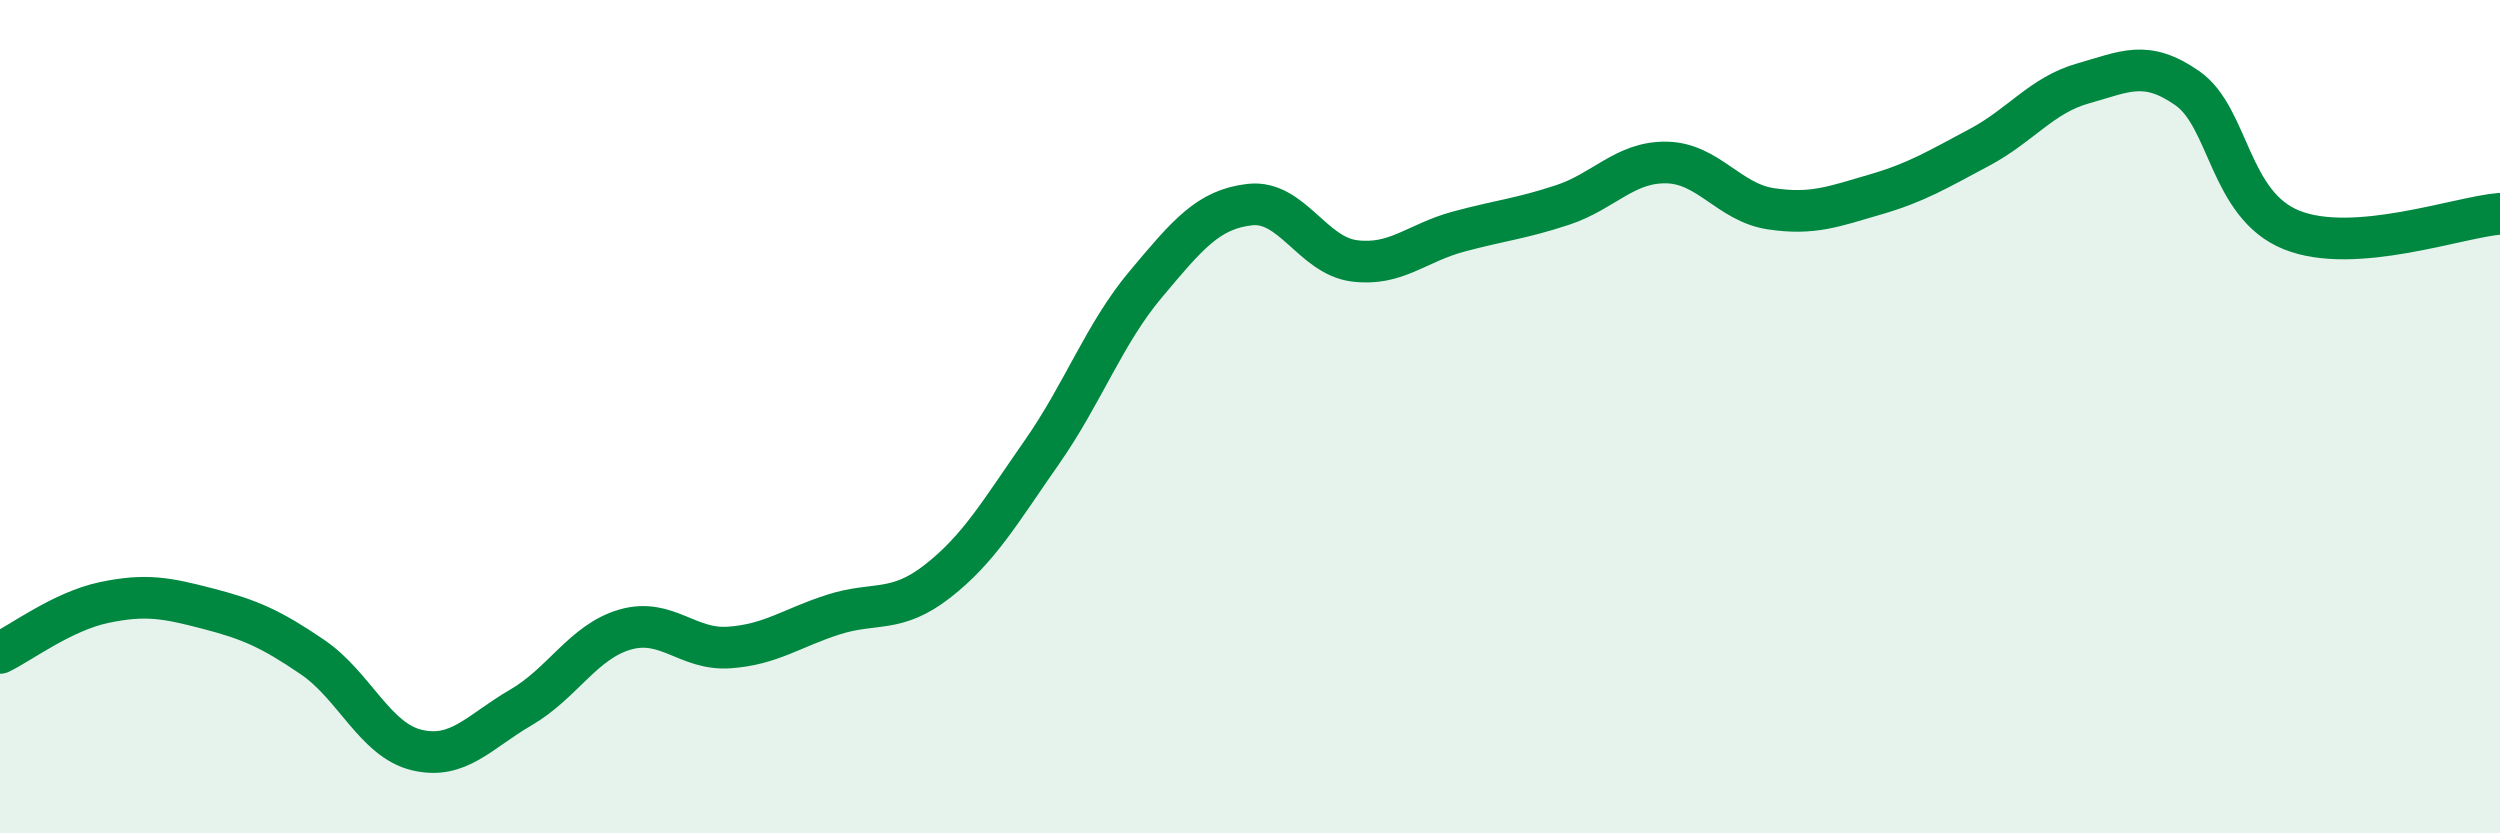 
    <svg width="60" height="20" viewBox="0 0 60 20" xmlns="http://www.w3.org/2000/svg">
      <path
        d="M 0,15.67 C 0.5,15.43 1.5,14.67 2.5,14.46 C 3.5,14.25 4,14.35 5,14.61 C 6,14.87 6.5,15.09 7.5,15.77 C 8.5,16.45 9,17.76 10,18 C 11,18.24 11.5,17.56 12.5,16.98 C 13.5,16.4 14,15.4 15,15.11 C 16,14.82 16.5,15.61 17.5,15.54 C 18.5,15.47 19,15.07 20,14.75 C 21,14.43 21.5,14.73 22.5,13.95 C 23.5,13.17 24,12.29 25,10.86 C 26,9.43 26.5,8.01 27.5,6.82 C 28.5,5.63 29,5.02 30,4.91 C 31,4.8 31.5,6.13 32.5,6.26 C 33.5,6.39 34,5.83 35,5.56 C 36,5.29 36.5,5.25 37.5,4.92 C 38.5,4.59 39,3.88 40,3.9 C 41,3.92 41.5,4.86 42.5,5.01 C 43.5,5.16 44,4.96 45,4.67 C 46,4.38 46.5,4.07 47.5,3.54 C 48.5,3.01 49,2.28 50,2 C 51,1.72 51.5,1.42 52.5,2.12 C 53.5,2.82 53.5,4.92 55,5.52 C 56.5,6.12 59,5.21 60,5.13L60 20L0 20Z"
        fill="#008740"
        opacity="0.1"
        stroke-linecap="round"
        stroke-linejoin="round"
      />
      <path
        d="M 0,15.67 C 0.5,15.43 1.5,14.67 2.5,14.46 C 3.5,14.25 4,14.35 5,14.61 C 6,14.87 6.5,15.09 7.5,15.77 C 8.5,16.45 9,17.76 10,18 C 11,18.24 11.5,17.56 12.5,16.98 C 13.5,16.4 14,15.4 15,15.11 C 16,14.82 16.5,15.61 17.5,15.54 C 18.5,15.47 19,15.07 20,14.75 C 21,14.43 21.5,14.73 22.5,13.95 C 23.5,13.17 24,12.29 25,10.86 C 26,9.43 26.5,8.01 27.5,6.82 C 28.5,5.63 29,5.02 30,4.91 C 31,4.8 31.5,6.13 32.5,6.26 C 33.5,6.39 34,5.83 35,5.56 C 36,5.29 36.5,5.25 37.5,4.92 C 38.5,4.59 39,3.88 40,3.9 C 41,3.92 41.5,4.86 42.5,5.01 C 43.5,5.16 44,4.96 45,4.67 C 46,4.38 46.5,4.07 47.5,3.54 C 48.5,3.01 49,2.28 50,2 C 51,1.72 51.5,1.42 52.5,2.12 C 53.5,2.82 53.5,4.92 55,5.52 C 56.5,6.12 59,5.21 60,5.13"
        stroke="#008740"
        stroke-width="1"
        fill="none"
        stroke-linecap="round"
        stroke-linejoin="round"
      />
    </svg>
  
